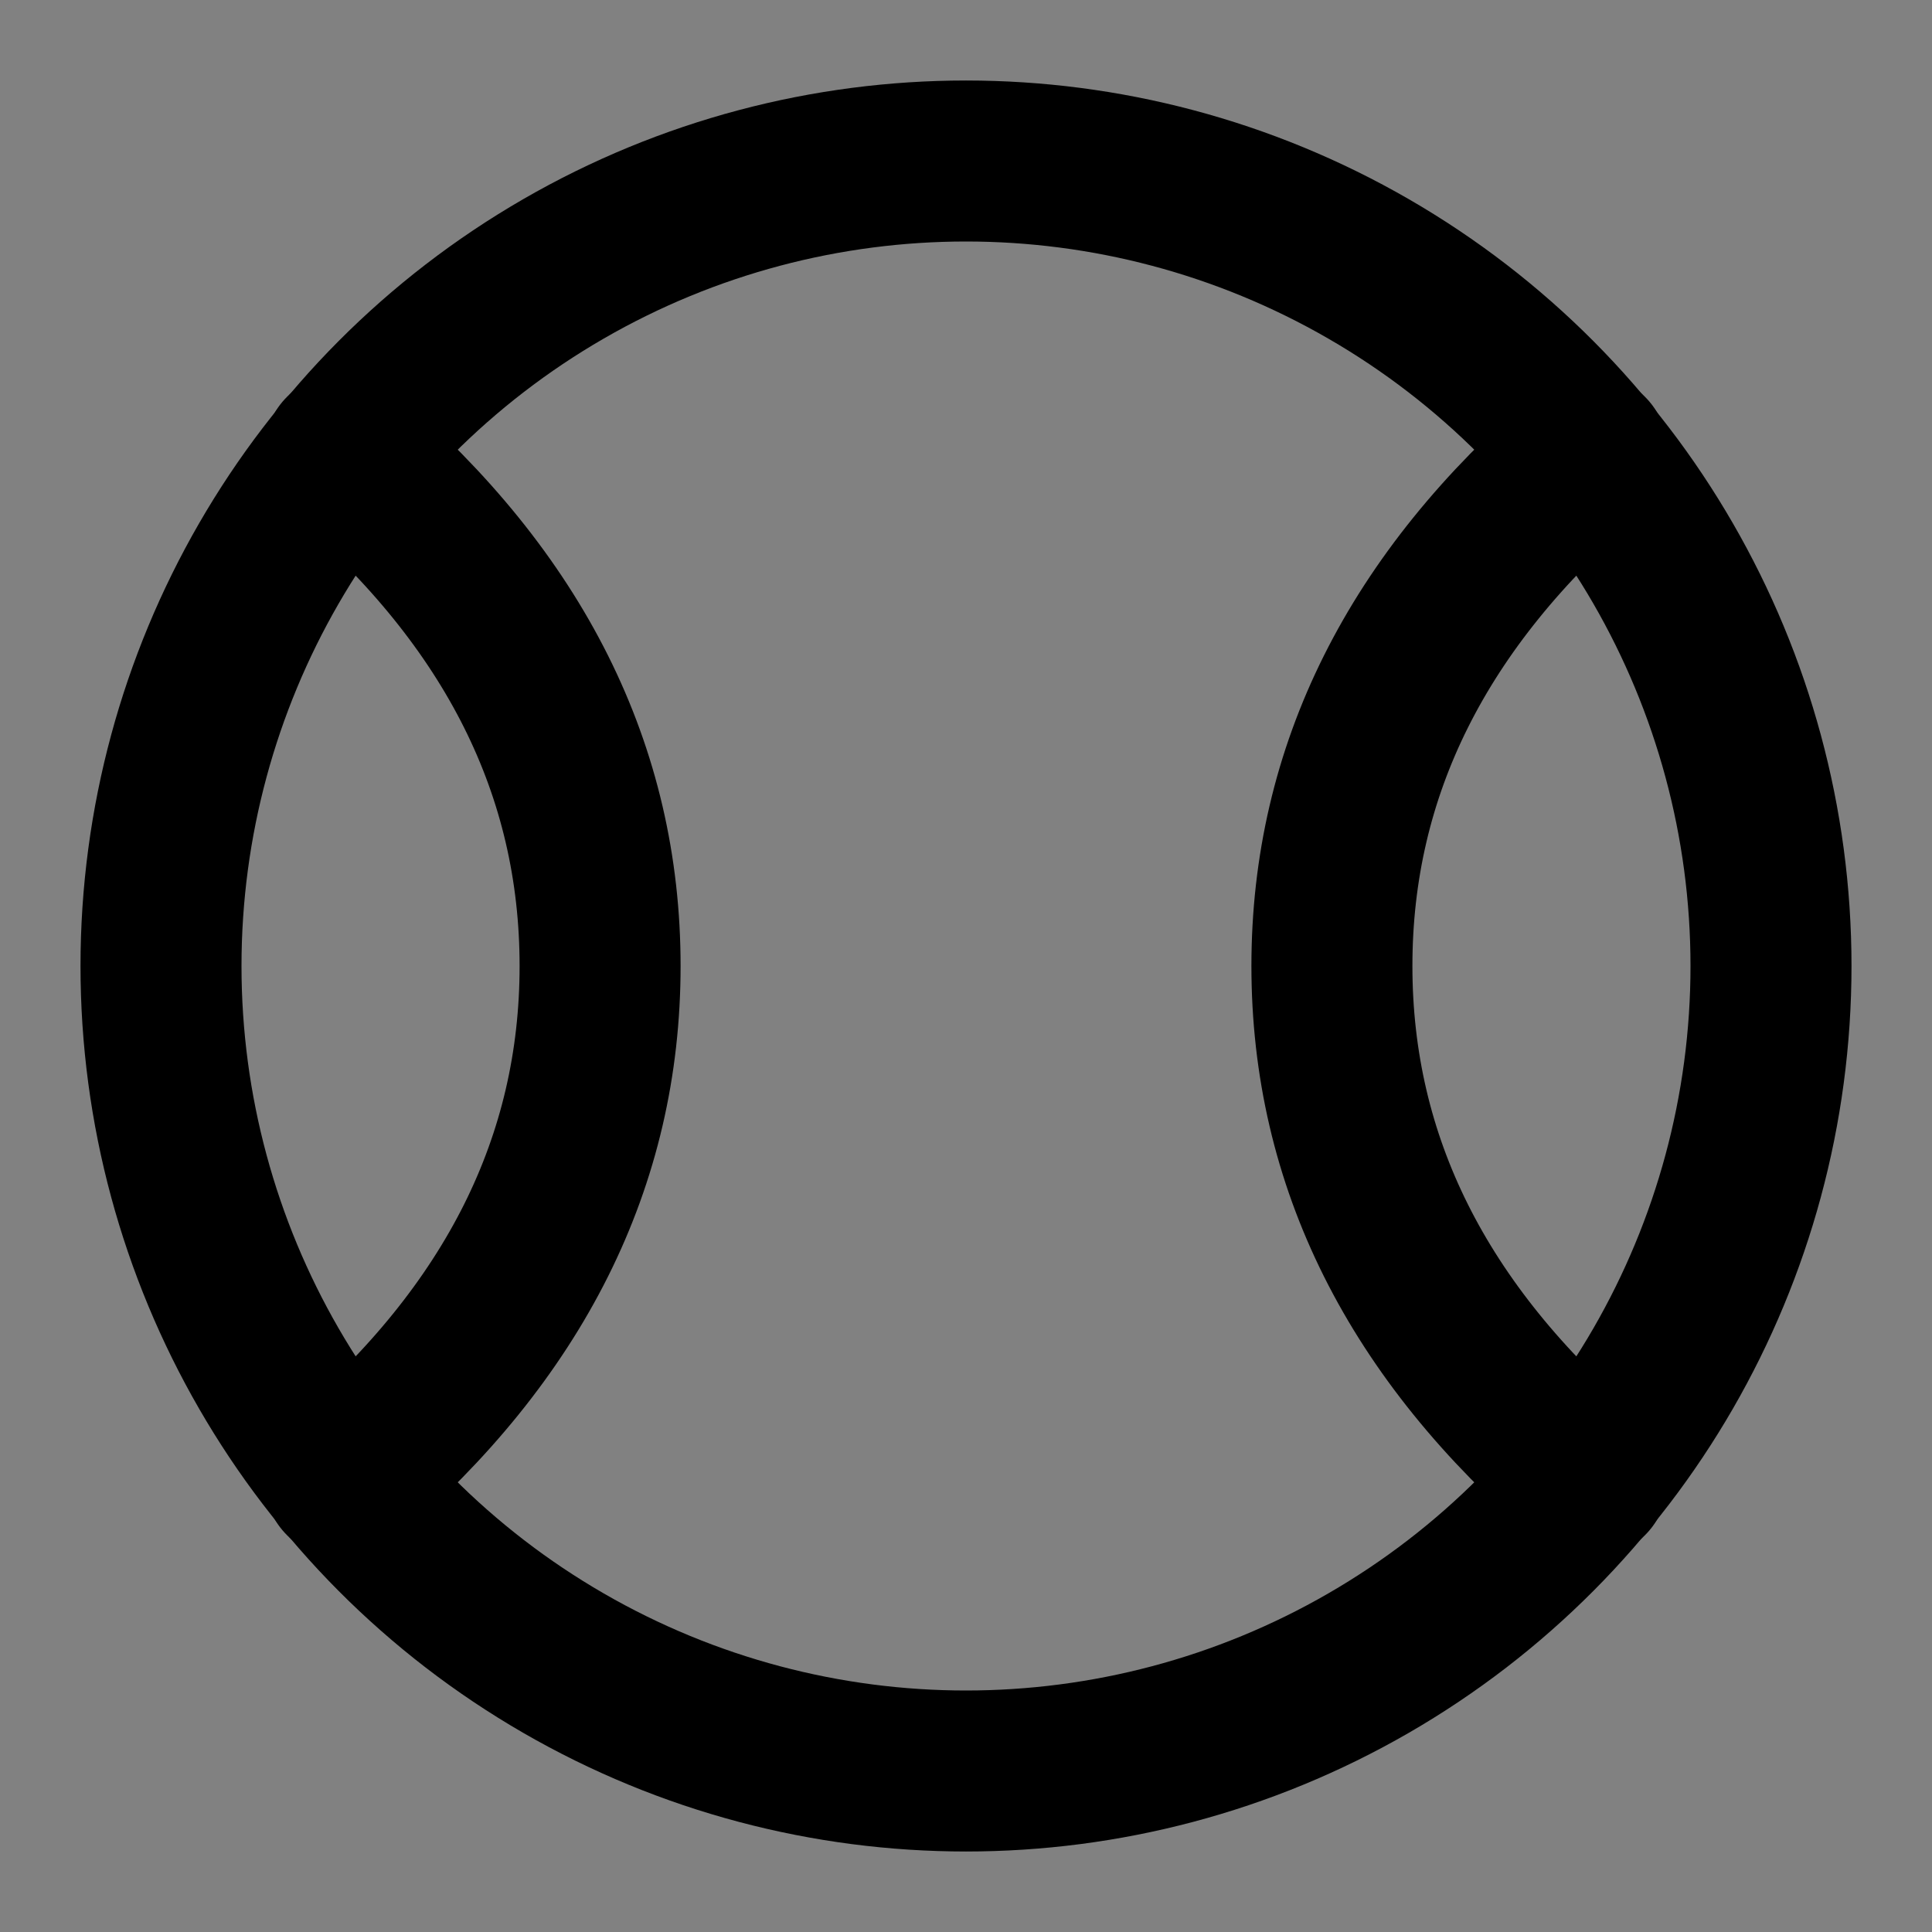 <?xml version="1.0" encoding="UTF-8"?>
<!-- Скачано с сайта svg4.ru / Downloaded from svg4.ru -->
<svg width="800px" height="800px" viewBox="0 0 48 48" version="1.1" xmlns="http://www.w3.org/2000/svg" xmlns:xlink="http://www.w3.org/1999/xlink">
    
    <rect x="0" y="0" width="48" height="48" fill="#808080" stroke="none"/>
    
    <title>baseball</title>
    <desc>Created with Sketch.</desc>
    <g id="baseball" stroke="none" stroke-width="1" fill="none" fill-rule="evenodd" stroke-linecap="round" stroke-linejoin="round">
        <rect width="48" height="48" fill="white" fill-opacity="0.01"/>
        <g id="编组" transform="translate(4, 4)" stroke="#000000" stroke-width="4">
            <circle id="Oval" cx="20" cy="20" r="20">
</circle>
            <path d="M4.545,7.273 C8.788,10.909 10.909,15.152 10.909,20 C10.909,24.848 8.788,29.091 4.545,32.727" id="Path-371">
</path>
            <path d="M35.455,32.727 C31.212,29.091 29.091,24.848 29.091,20 C29.091,15.152 31.212,10.909 35.455,7.273 L35.455,7.273" id="Path-371-Copy">
</path>
        </g>
    </g>
</svg>